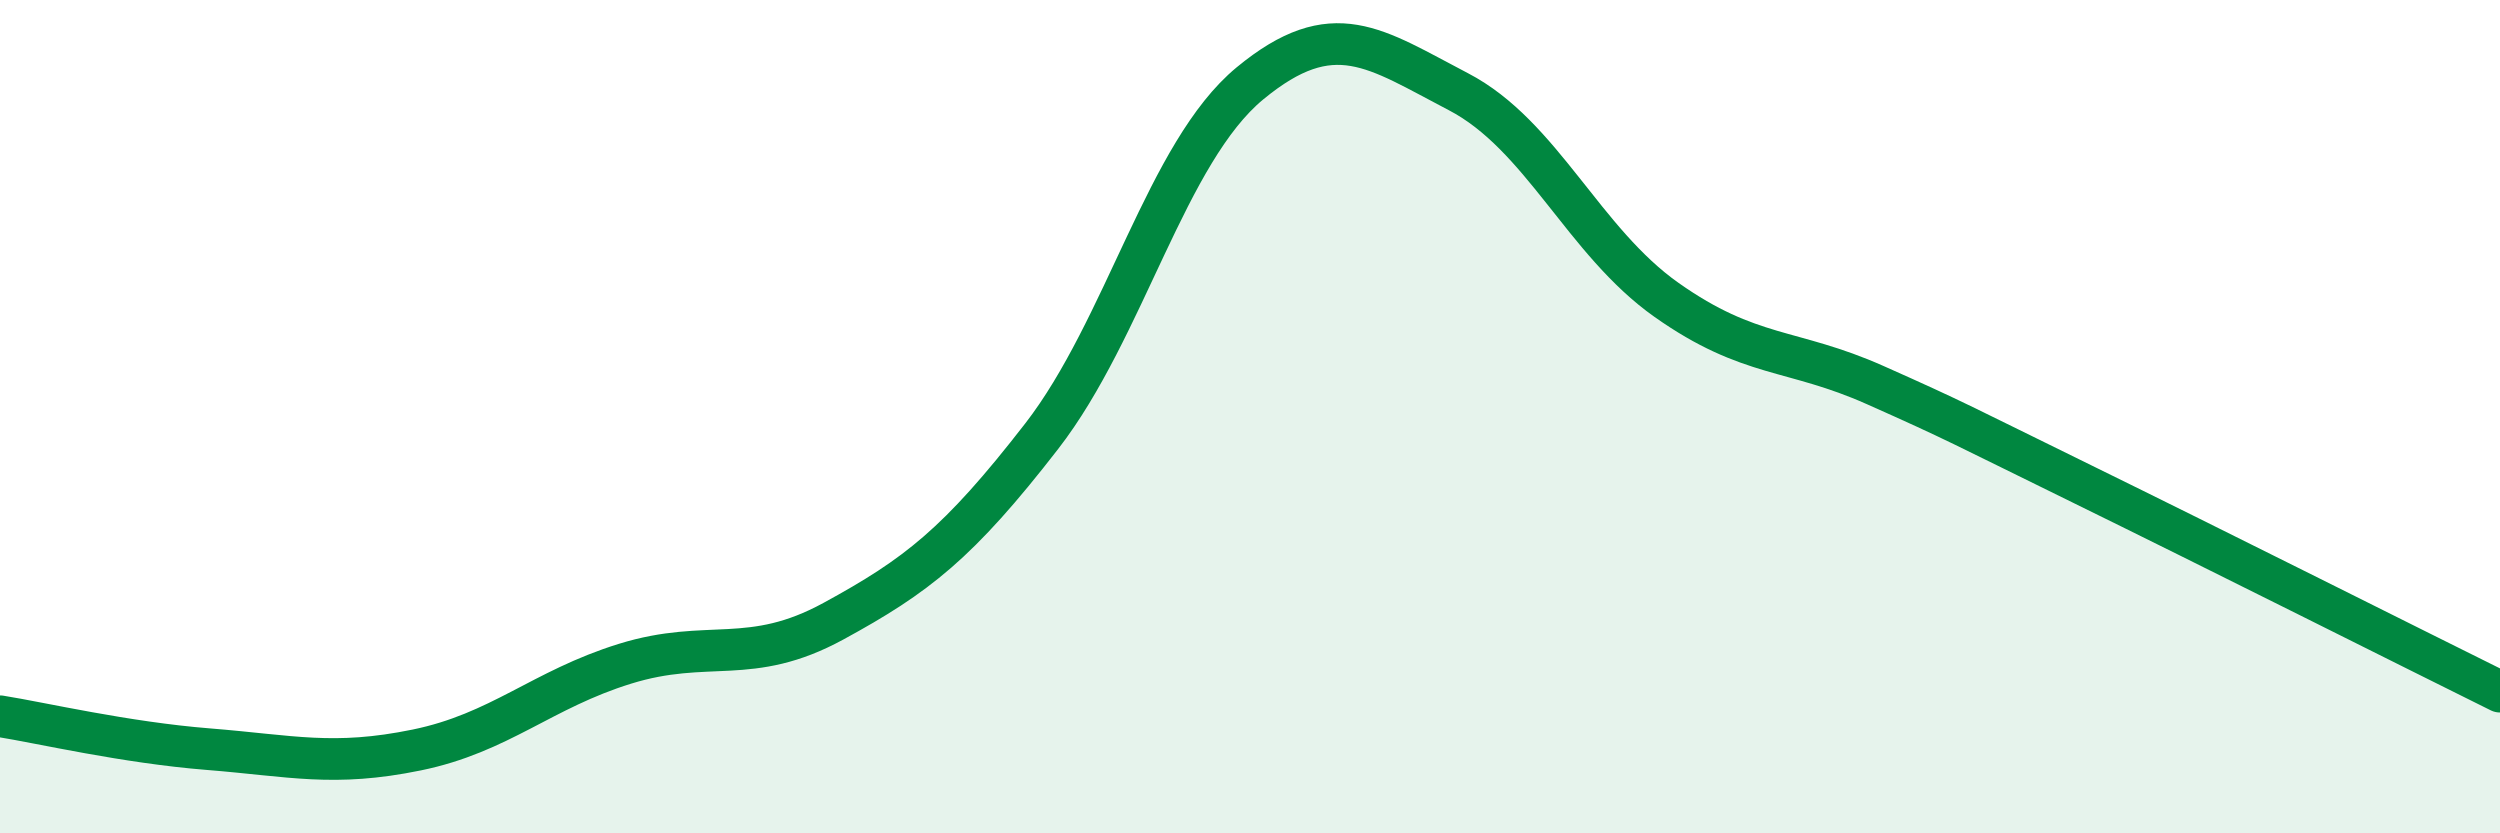 
    <svg width="60" height="20" viewBox="0 0 60 20" xmlns="http://www.w3.org/2000/svg">
      <path
        d="M 0,17.19 C 1,17.35 3,17.82 5,17.98 C 7,18.14 8,18.41 10,18 C 12,17.59 13,16.55 15,15.93 C 17,15.31 18,16 20,14.91 C 22,13.82 23,13.05 25,10.47 C 27,7.89 28,3.65 30,2 C 32,0.35 33,1.16 35,2.2 C 37,3.24 38,5.79 40,7.2 C 42,8.61 43,8.35 45,9.24 C 47,10.13 47,10.16 50,11.63 C 53,13.1 58,15.61 60,16.6L60 20L0 20Z"
        fill="#008740"
        opacity="0.1"
        stroke-linecap="round"
        stroke-linejoin="round"
      />
      <path
        d="M 0,17.19 C 1,17.35 3,17.82 5,17.98 C 7,18.14 8,18.41 10,18 C 12,17.59 13,16.55 15,15.93 C 17,15.31 18,16 20,14.91 C 22,13.82 23,13.05 25,10.47 C 27,7.89 28,3.65 30,2 C 32,0.35 33,1.16 35,2.2 C 37,3.24 38,5.79 40,7.2 C 42,8.61 43,8.35 45,9.24 C 47,10.13 47,10.16 50,11.63 C 53,13.1 58,15.61 60,16.6"
        stroke="#008740"
        stroke-width="1"
        fill="none"
        stroke-linecap="round"
        stroke-linejoin="round"
      />
    </svg>
  